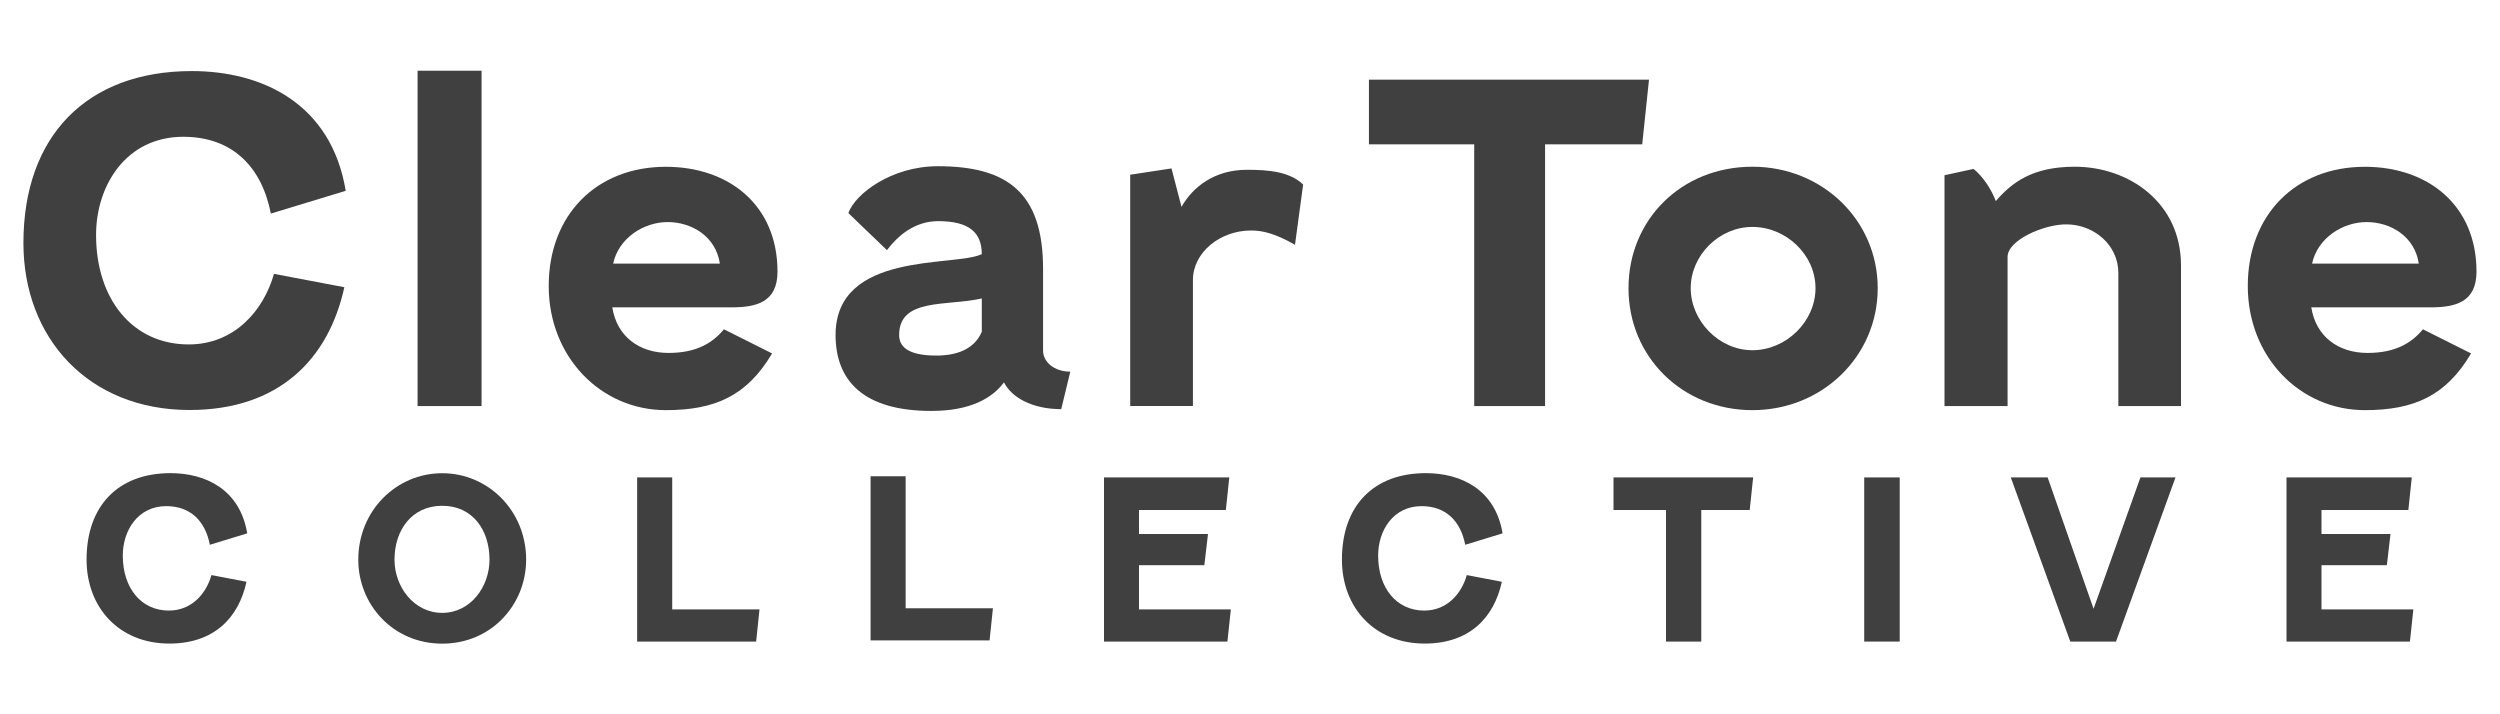 <svg xmlns="http://www.w3.org/2000/svg" id="Layer_1" viewBox="0 0 350 100"><defs><style>      .st0 {        fill: #404041;      }    </style></defs><g><path class="st0" d="M48.41,26.71l-10.49,3.19c-1.27-6.5-5.34-10.75-12.27-10.75-7.94,0-12.2,6.75-12.2,13.75,0,8.94,5.08,15.32,12.96,15.32,6.42,0,10.49-4.75,11.95-9.88l9.85,1.87c-2.22,10.13-9.21,17.19-21.67,17.19-14.17,0-23.26-10.07-23.26-23.38,0-14.94,8.83-24.07,23.58-24.07,9.79,0,19.51,4.5,21.54,16.75"></path><rect class="st0" x="58.46" y="9.9" width="8.96" height="46.95"></rect><path class="st0" d="M108.85,38.03c0,4.31-2.99,5-6.48,5h-16.65c.64,4.06,3.75,6.38,7.88,6.38,3.88,0,6.16-1.38,7.75-3.31l6.74,3.38c-3.5,5.94-8.01,7.94-14.87,7.94-9.09,0-16.4-7.44-16.4-17.38s6.67-16.69,16.4-16.69c8.77,0,15.63,5.31,15.63,14.69M85.85,36.9h14.93c-.57-3.81-3.94-5.81-7.31-5.81s-6.86,2.25-7.63,5.81"></path><path class="st0" d="M137.45,35.59c0-3-1.72-4.63-6.1-4.63-3.37,0-5.72,2.13-7.18,4.06l-5.4-5.19c.95-2.69,6.04-6.56,12.52-6.56,9.66,0,14.74,3.62,14.74,14.38v11.44c0,1.56,1.53,2.94,3.81,2.94l-1.27,5.25c-4.13,0-6.99-1.69-8.01-3.75-1.59,2.13-4.58,4-10.17,4-9.6,0-13.41-4.31-13.41-10.63,0-11.81,16.71-9.5,20.46-11.32M137.45,46.47v-4.69c-4.83,1.12-11.57-.13-11.57,5.12,0,1.44.95,2.88,5.21,2.88,2.73,0,5.27-.81,6.35-3.31"></path><path class="st0" d="M158.23,56.85V24.46l5.78-.88,1.4,5.38c1.59-2.81,4.64-5.19,9.15-5.19,3.05,0,5.97.25,7.88,2.06l-1.14,8.44c-2.86-1.63-4.58-2-6.16-2-4.32,0-8.13,3.06-8.13,6.94v17.63h-8.77Z"></path><polygon class="st0" points="191.65 11.15 230.86 11.15 229.91 20.21 216.31 20.21 216.31 56.85 206.39 56.85 206.39 20.21 191.65 20.21 191.65 11.15"></polygon><path class="st0" d="M245.34,23.34c9.79,0,17.54,7.5,17.54,17.01s-7.75,17.07-17.54,17.07-17.35-7.44-17.35-17.07,7.44-17.01,17.35-17.01M245.34,49.03c4.7,0,8.83-4,8.83-8.69s-4.13-8.57-8.83-8.57-8.64,4-8.64,8.57,3.94,8.69,8.64,8.69"></path><path class="st0" d="M272.23,56.85V24.53l4.07-.88c1.33,1.06,2.54,2.94,3.11,4.5,2.22-2.56,5.08-4.81,11.06-4.81,7.56,0,14.87,5,14.87,13.82v19.69h-8.77v-18.63c0-3.94-3.43-6.81-7.31-6.81-3.11,0-8.2,2.19-8.2,4.56v20.88h-8.83Z"></path><path class="st0" d="M346.71,38.03c0,4.31-2.99,5-6.48,5h-16.65c.64,4.06,3.75,6.38,7.88,6.38,3.87,0,6.16-1.38,7.75-3.31l6.74,3.38c-3.5,5.94-8.01,7.94-14.87,7.94-9.09,0-16.39-7.44-16.39-17.38s6.67-16.69,16.39-16.69c8.77,0,15.63,5.31,15.63,14.69M323.7,36.9h14.93c-.57-3.81-3.94-5.81-7.31-5.81s-6.86,2.25-7.63,5.81"></path></g><g><path class="st0" d="M34.61,74.67l-5.23,1.6c-.63-3.27-2.66-5.41-6.11-5.41-3.96,0-6.08,3.4-6.08,6.92,0,4.5,2.53,7.7,6.46,7.7,3.2,0,5.23-2.39,5.95-4.97l4.91.94c-1.11,5.09-4.59,8.65-10.8,8.65-7.06,0-11.59-5.06-11.59-11.76,0-7.51,4.4-12.1,11.75-12.1,4.88,0,9.72,2.26,10.74,8.43Z"></path><path class="st0" d="M73.66,78.35c0,6.29-4.85,11.76-11.75,11.76s-11.75-5.47-11.75-11.76c0-6.85,5.32-12.1,11.75-12.1s11.75,5.25,11.75,12.1ZM55.23,78.35c0,3.77,2.69,7.45,6.68,7.45s6.62-3.68,6.62-7.45c0-4.12-2.34-7.54-6.62-7.54s-6.68,3.43-6.68,7.54Z"></path><path class="st0" d="M105.86,89.82h-16.66v-22.98h4.91v18.48h12.22l-.47,4.5Z"></path><path class="st0" d="M138.54,89.66h-16.66v-22.98h4.91v18.48h12.22l-.47,4.5Z"></path><path class="st0" d="M171.85,89.82h-17.29v-22.98h17.54l-.48,4.56h-12.16v3.36h9.66l-.51,4.37h-9.15v6.19h12.86l-.48,4.5Z"></path><path class="st0" d="M210.36,74.67l-5.23,1.6c-.63-3.27-2.66-5.41-6.11-5.41-3.96,0-6.08,3.4-6.08,6.92,0,4.5,2.53,7.7,6.46,7.7,3.2,0,5.23-2.39,5.95-4.97l4.91.94c-1.11,5.09-4.59,8.65-10.8,8.65-7.06,0-11.59-5.06-11.59-11.76,0-7.51,4.4-12.1,11.75-12.1,4.88,0,9.72,2.26,10.74,8.43Z"></path><path class="st0" d="M225.9,66.84h19.54l-.48,4.56h-6.78v18.42h-4.94v-18.42h-7.35v-4.56Z"></path><path class="st0" d="M265.96,66.84v22.98h-4.97v-22.98h4.97Z"></path><path class="st0" d="M293.1,85.23l6.56-18.39h4.91l-8.33,22.98h-6.4l-8.33-22.98h5.16l6.43,18.39Z"></path><path class="st0" d="M337.4,89.82h-17.29v-22.98h17.54l-.48,4.56h-12.16v3.36h9.66l-.51,4.37h-9.15v6.19h12.86l-.48,4.5Z"></path></g></svg>